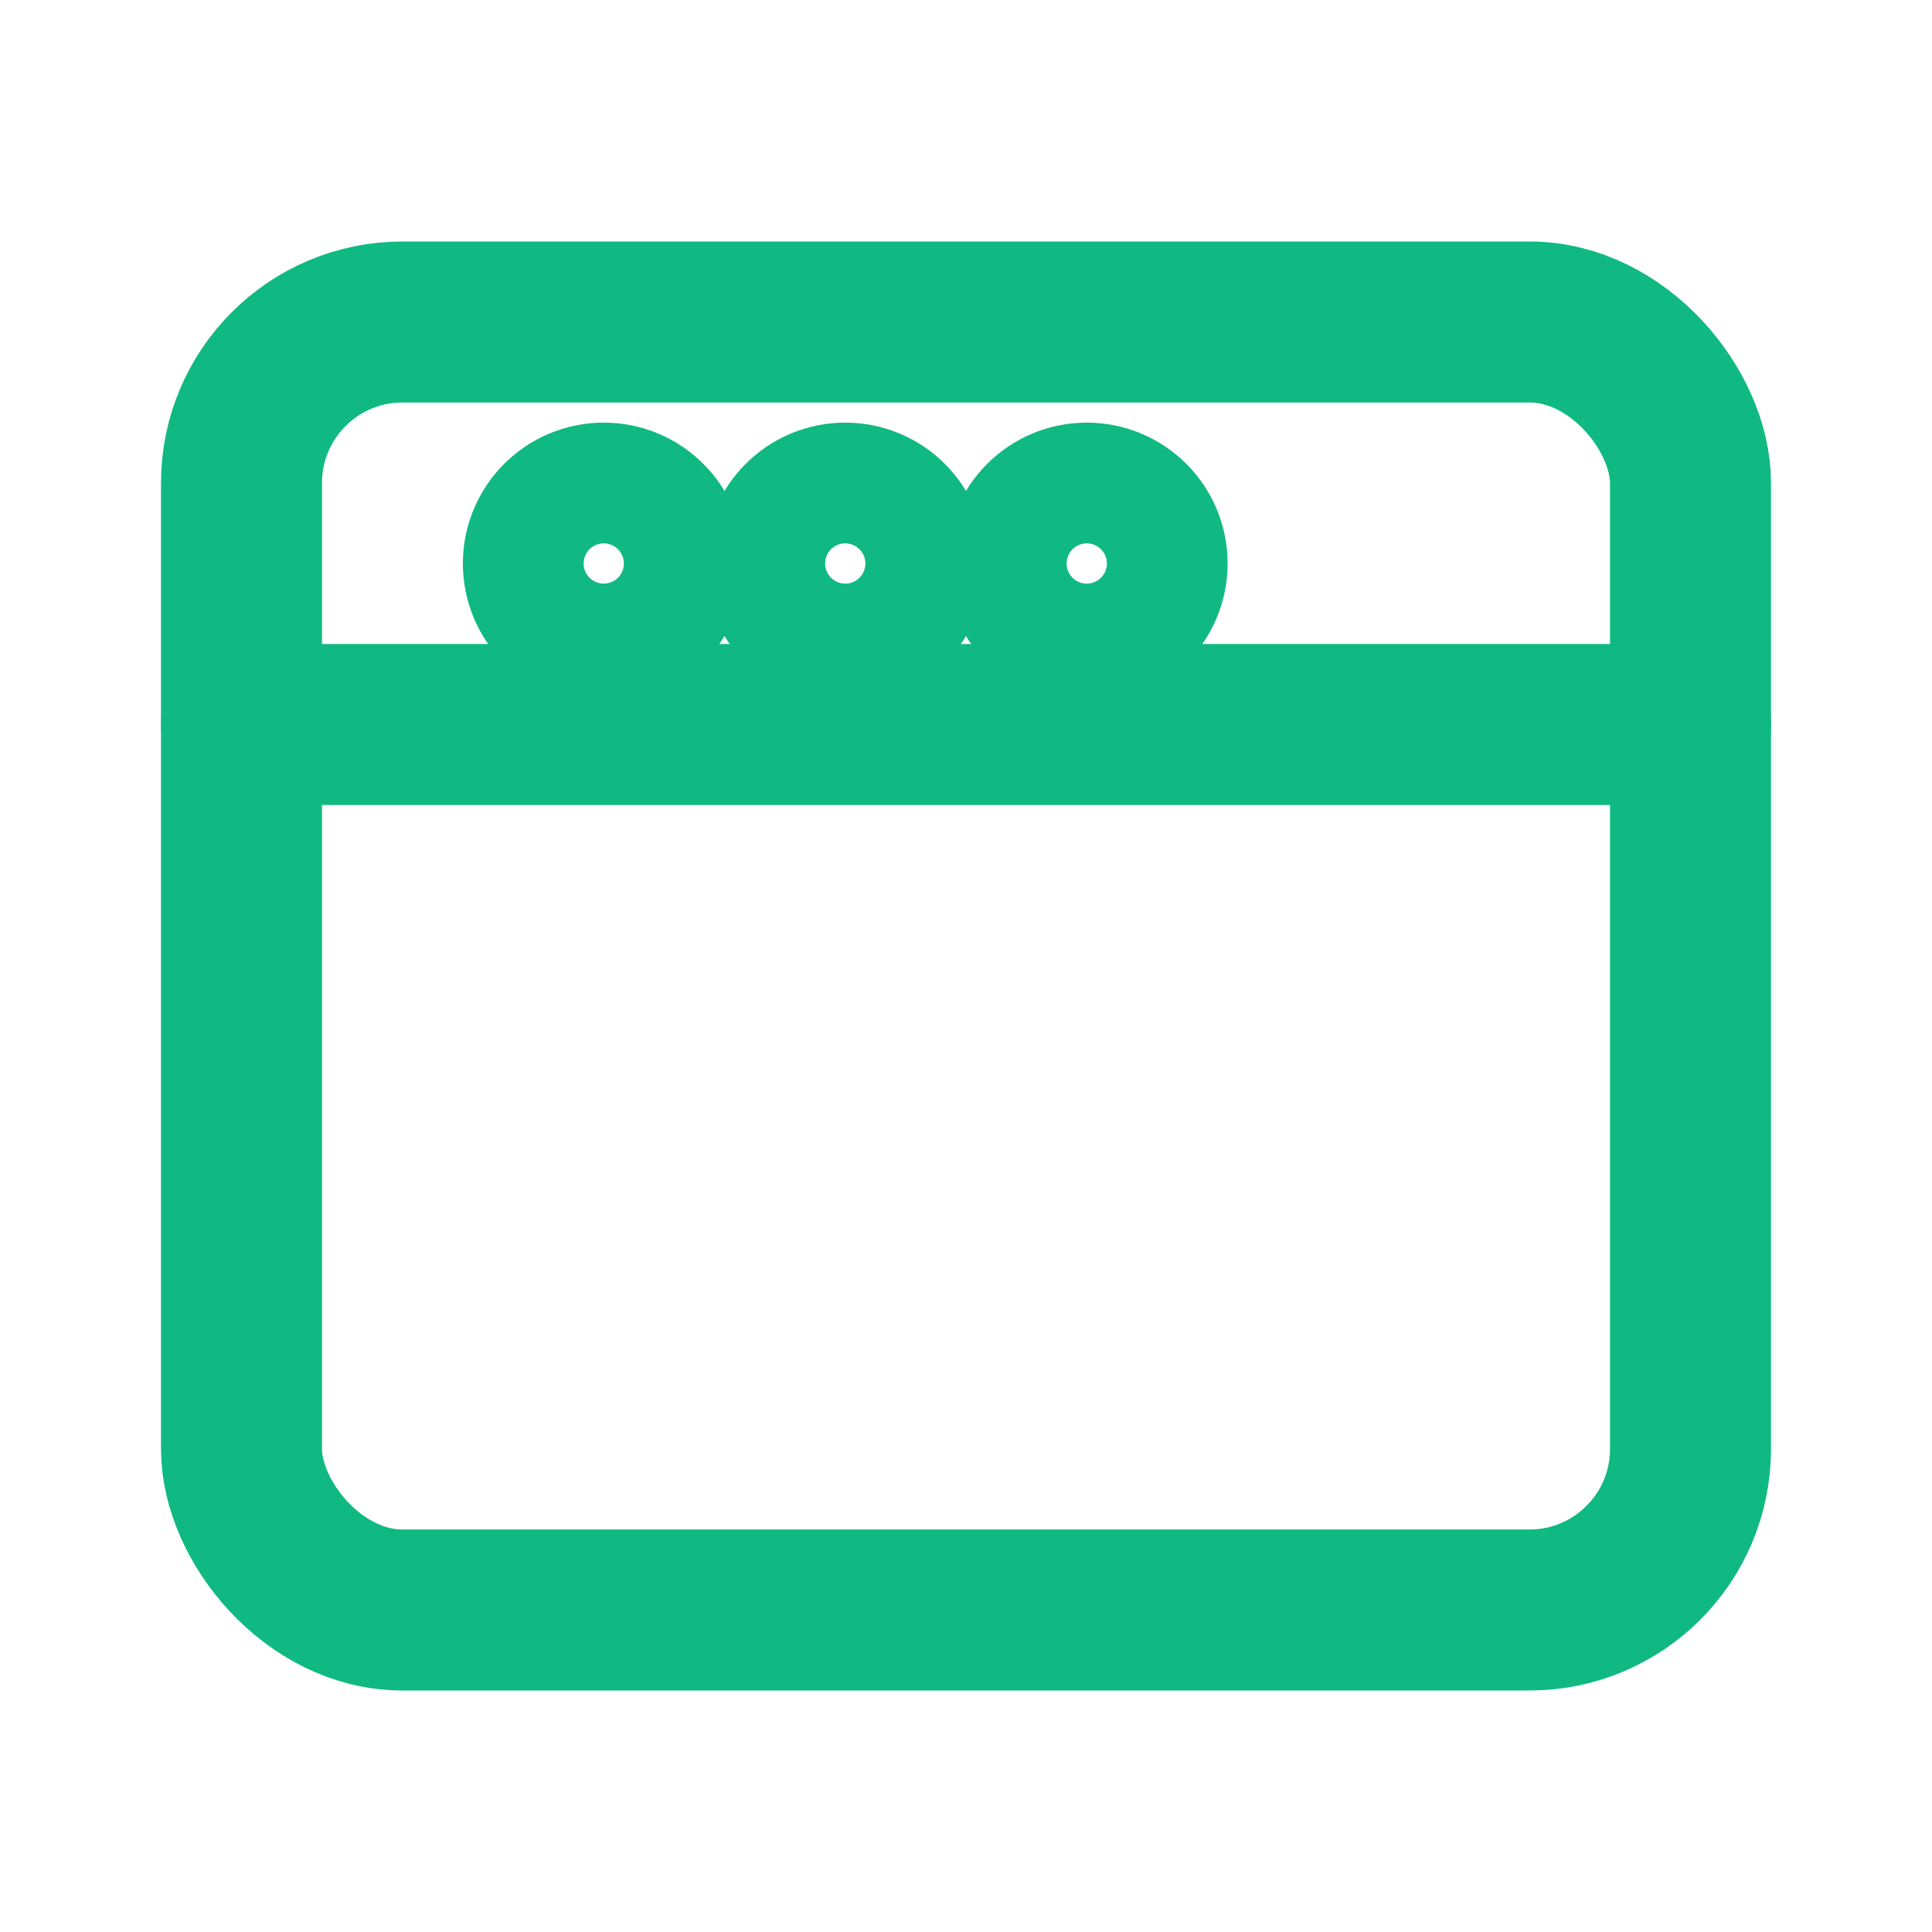 <svg xmlns="http://www.w3.org/2000/svg" width="64" height="64" viewBox="0 0 24 24" fill="none" stroke="#10b981" stroke-width="2" stroke-linecap="round" stroke-linejoin="round">
  <rect x="3" y="4" width="18" height="16" rx="2" ry="2"></rect>
  <path d="M3 9h18"></path>
  <circle cx="7.5" cy="7" r="0.75"></circle>
  <circle cx="10.5" cy="7" r="0.75"></circle>
  <circle cx="13.5" cy="7" r="0.75"></circle>
</svg>
